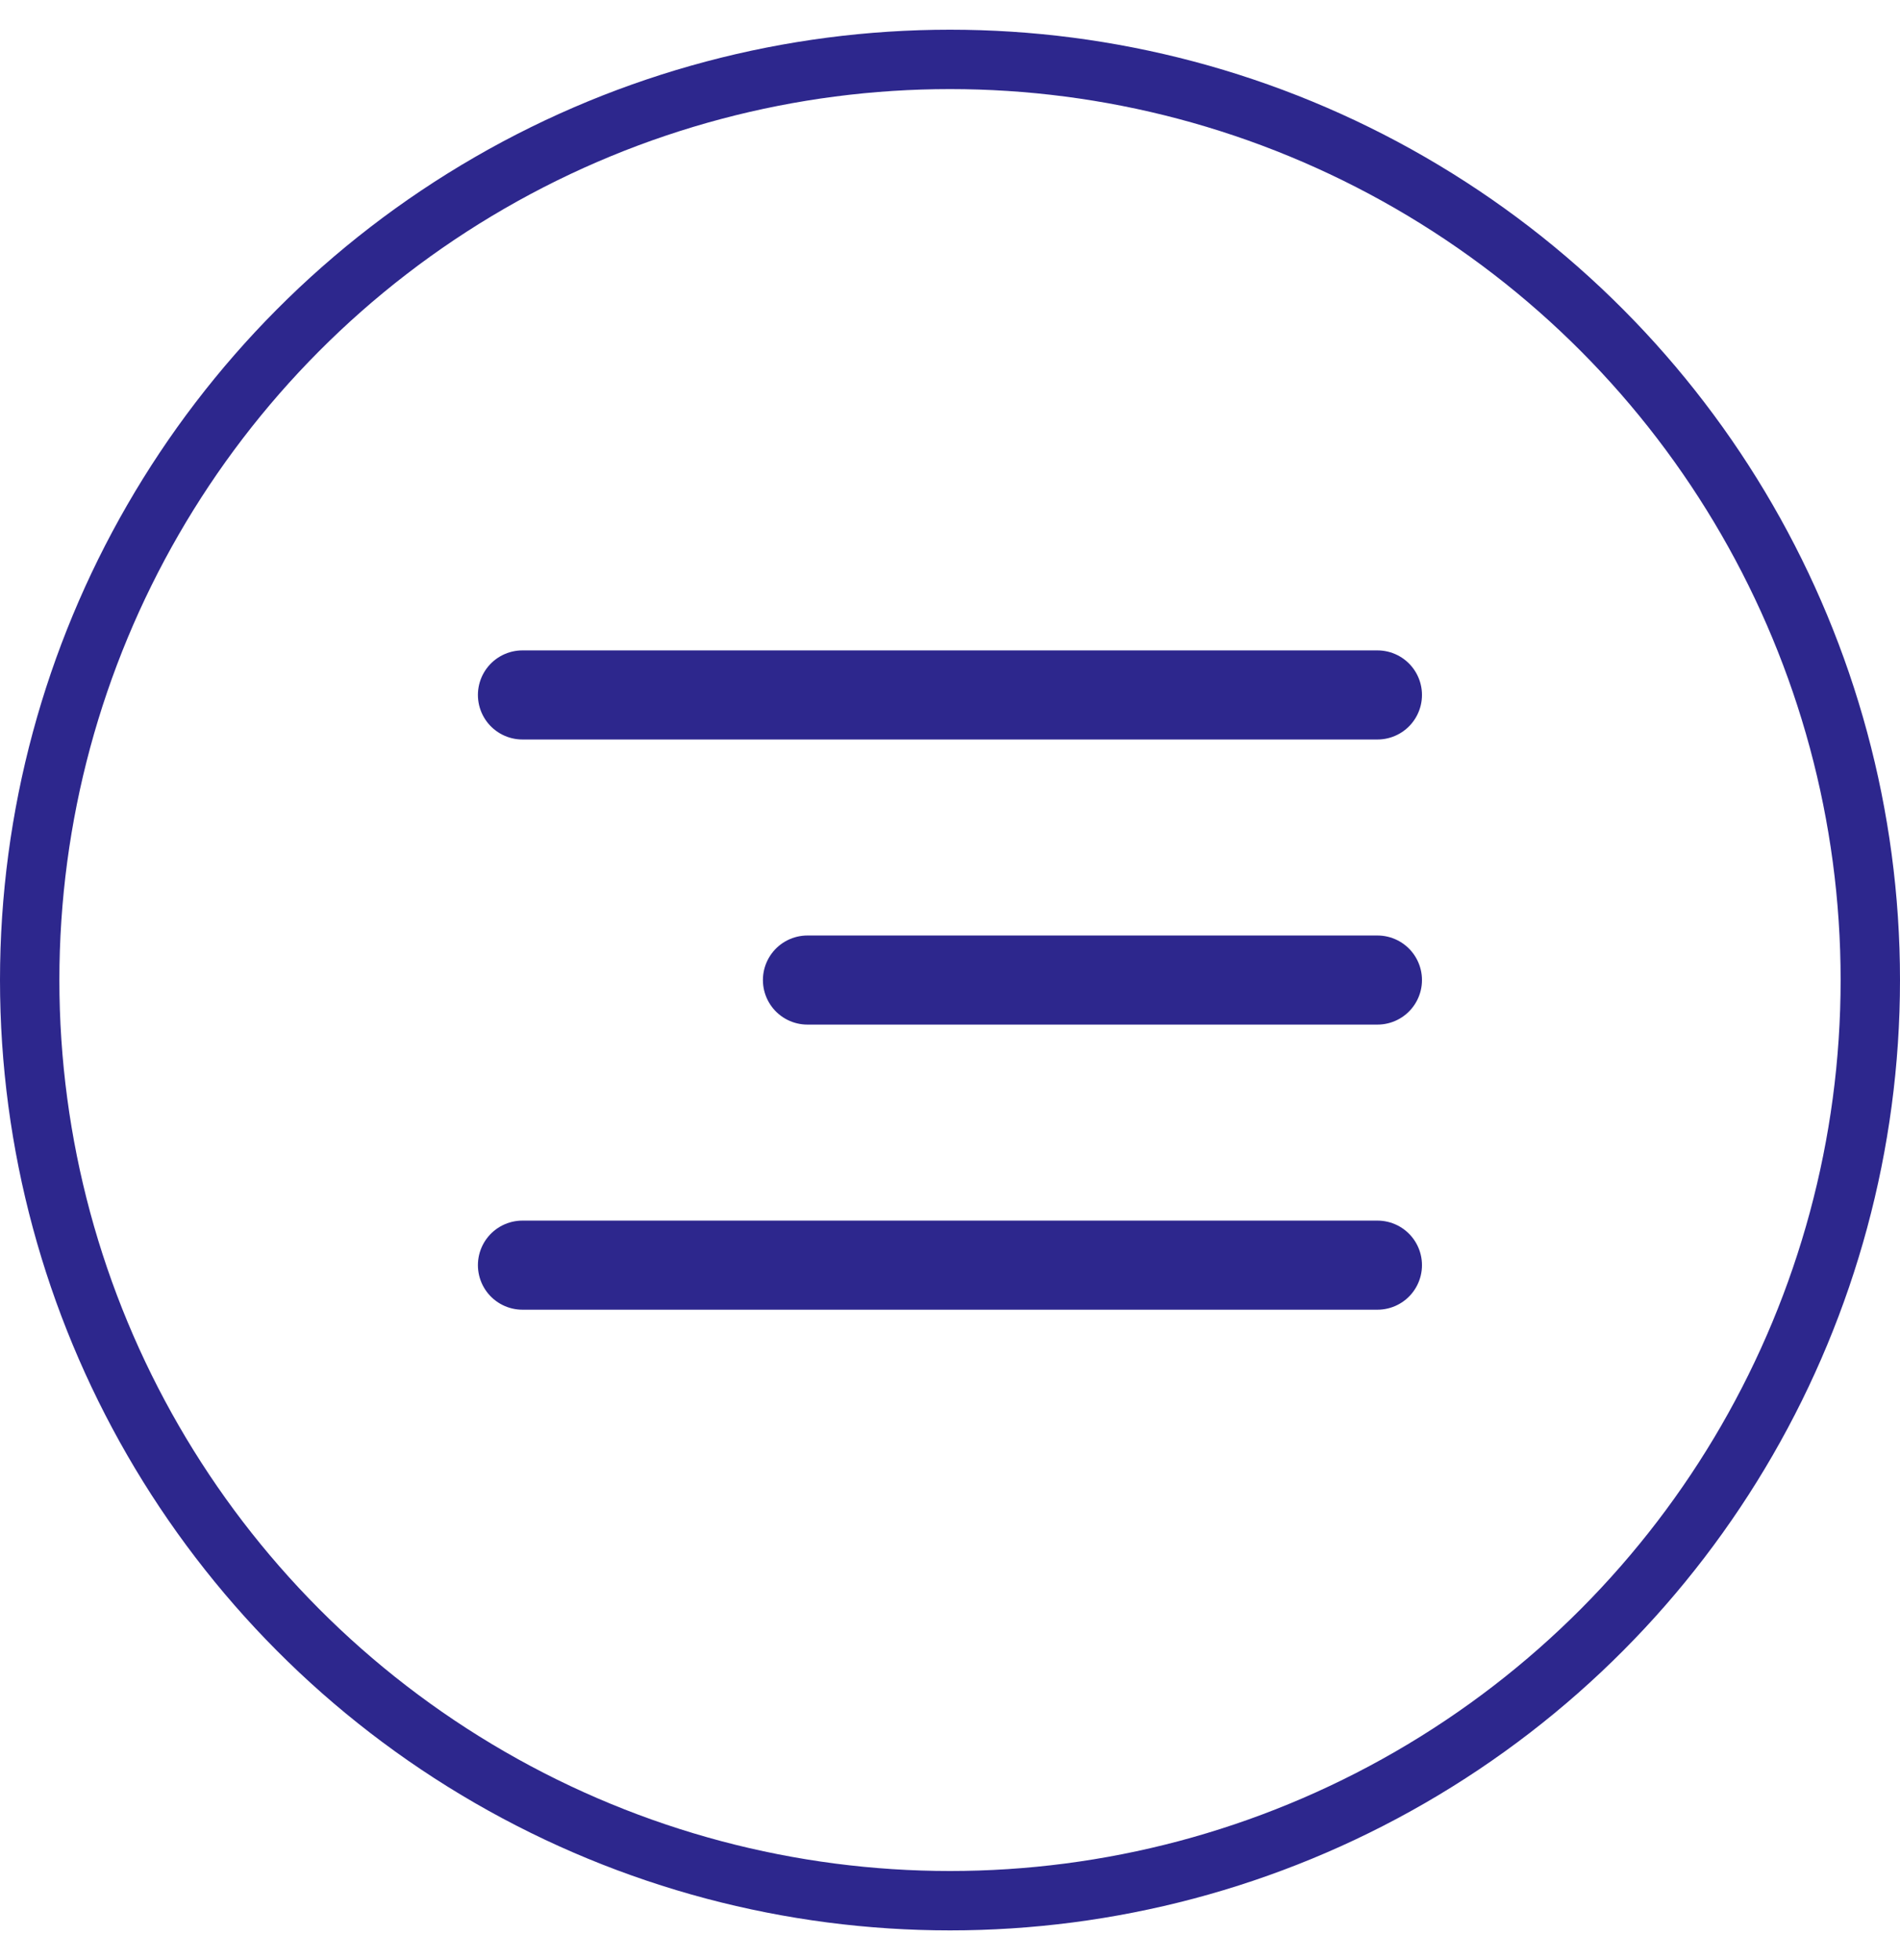 <?xml version="1.0" encoding="UTF-8"?> <svg xmlns="http://www.w3.org/2000/svg" width="32" height="33" viewBox="0 0 32 33" fill="none"><path d="M23.199 16.5H13.599M23.199 11.7H8.799M23.199 21.3H8.799" stroke="#2D278D" stroke-width="1.5" stroke-linecap="round" stroke-linejoin="round"></path><circle cx="16" cy="16.5" r="15.5" stroke="#2D278D"></circle></svg> 